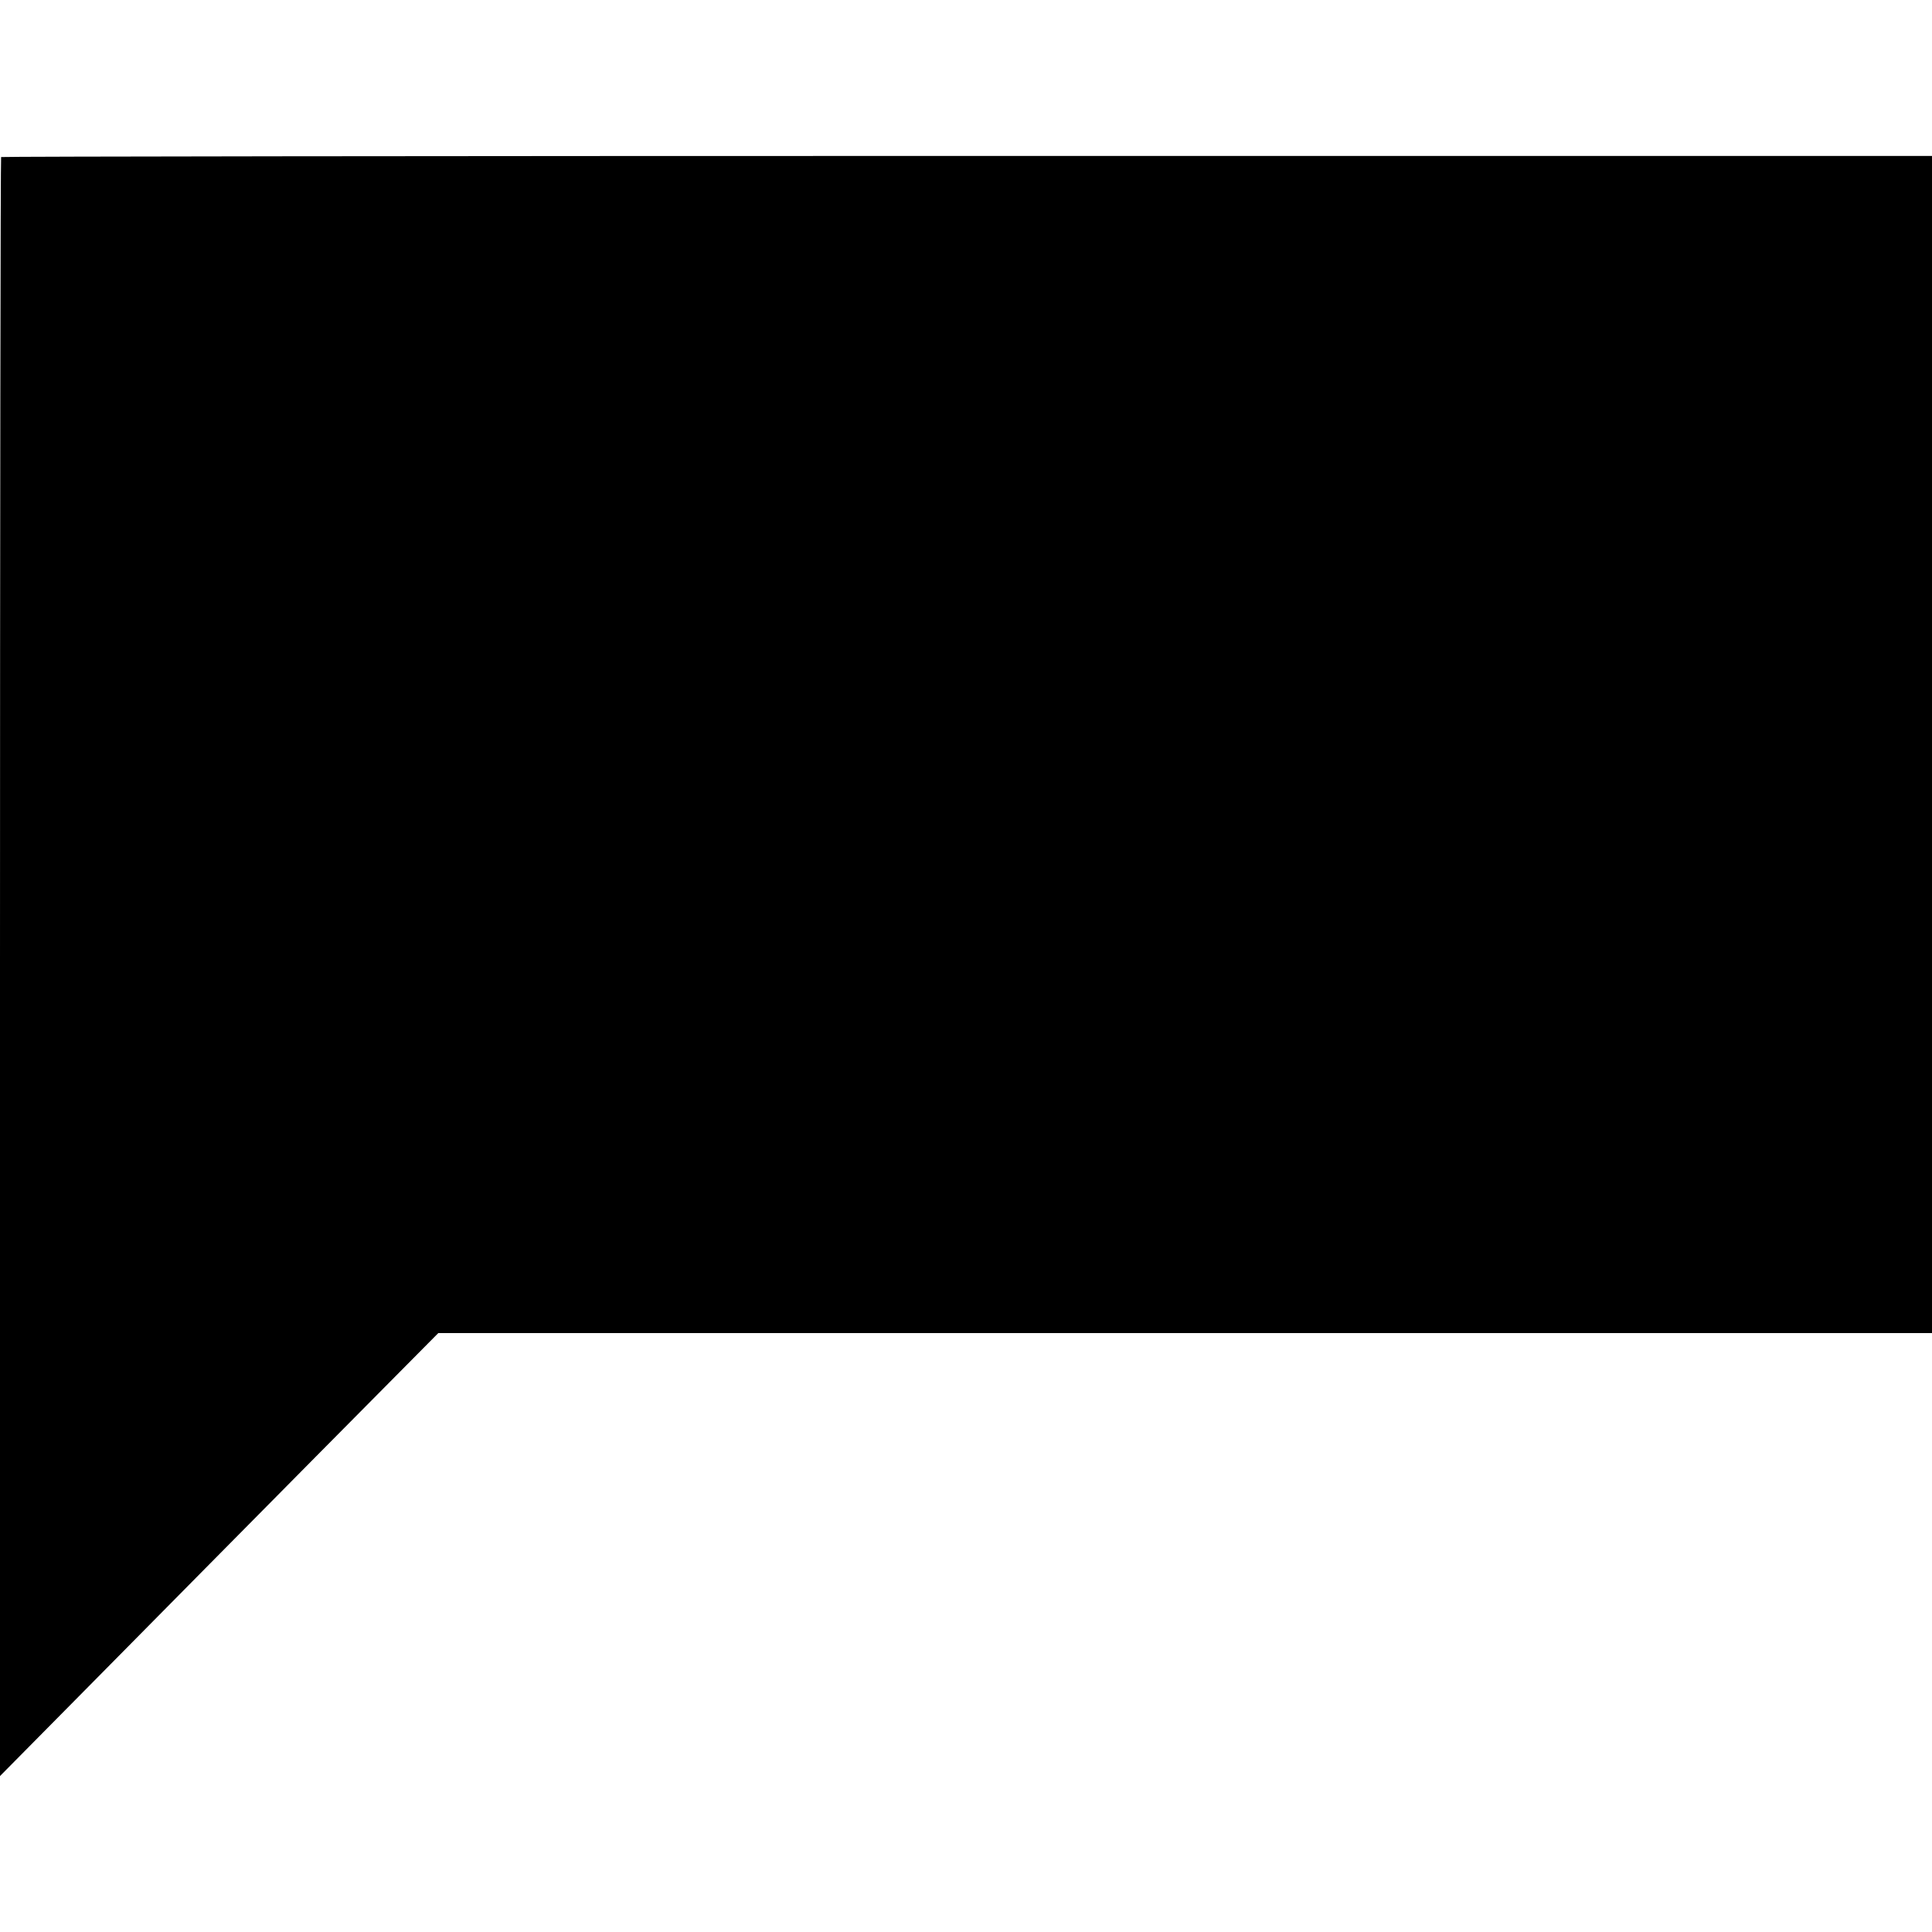 <?xml version="1.0" standalone="no"?>
<!DOCTYPE svg PUBLIC "-//W3C//DTD SVG 20010904//EN"
 "http://www.w3.org/TR/2001/REC-SVG-20010904/DTD/svg10.dtd">
<svg version="1.0" xmlns="http://www.w3.org/2000/svg"
 width="700pt" height="700pt" viewBox="0 0 700 700"
 preserveAspectRatio="xMidYMid meet">
<g transform="translate(0,700) scale(0.1,-0.1)"
fill="#000000" stroke="none">
<path d="M4 6431 c-2 -2 -4 -1323 -4 -2935 l0 -2931 353 357 c193 196 551 557
793 802 l442 446 2706 0 2706 0 0 2133 0 2132 -3496 0 c-1923 0 -3498 -2
-3500 -4z"/>
</g>
</svg>
